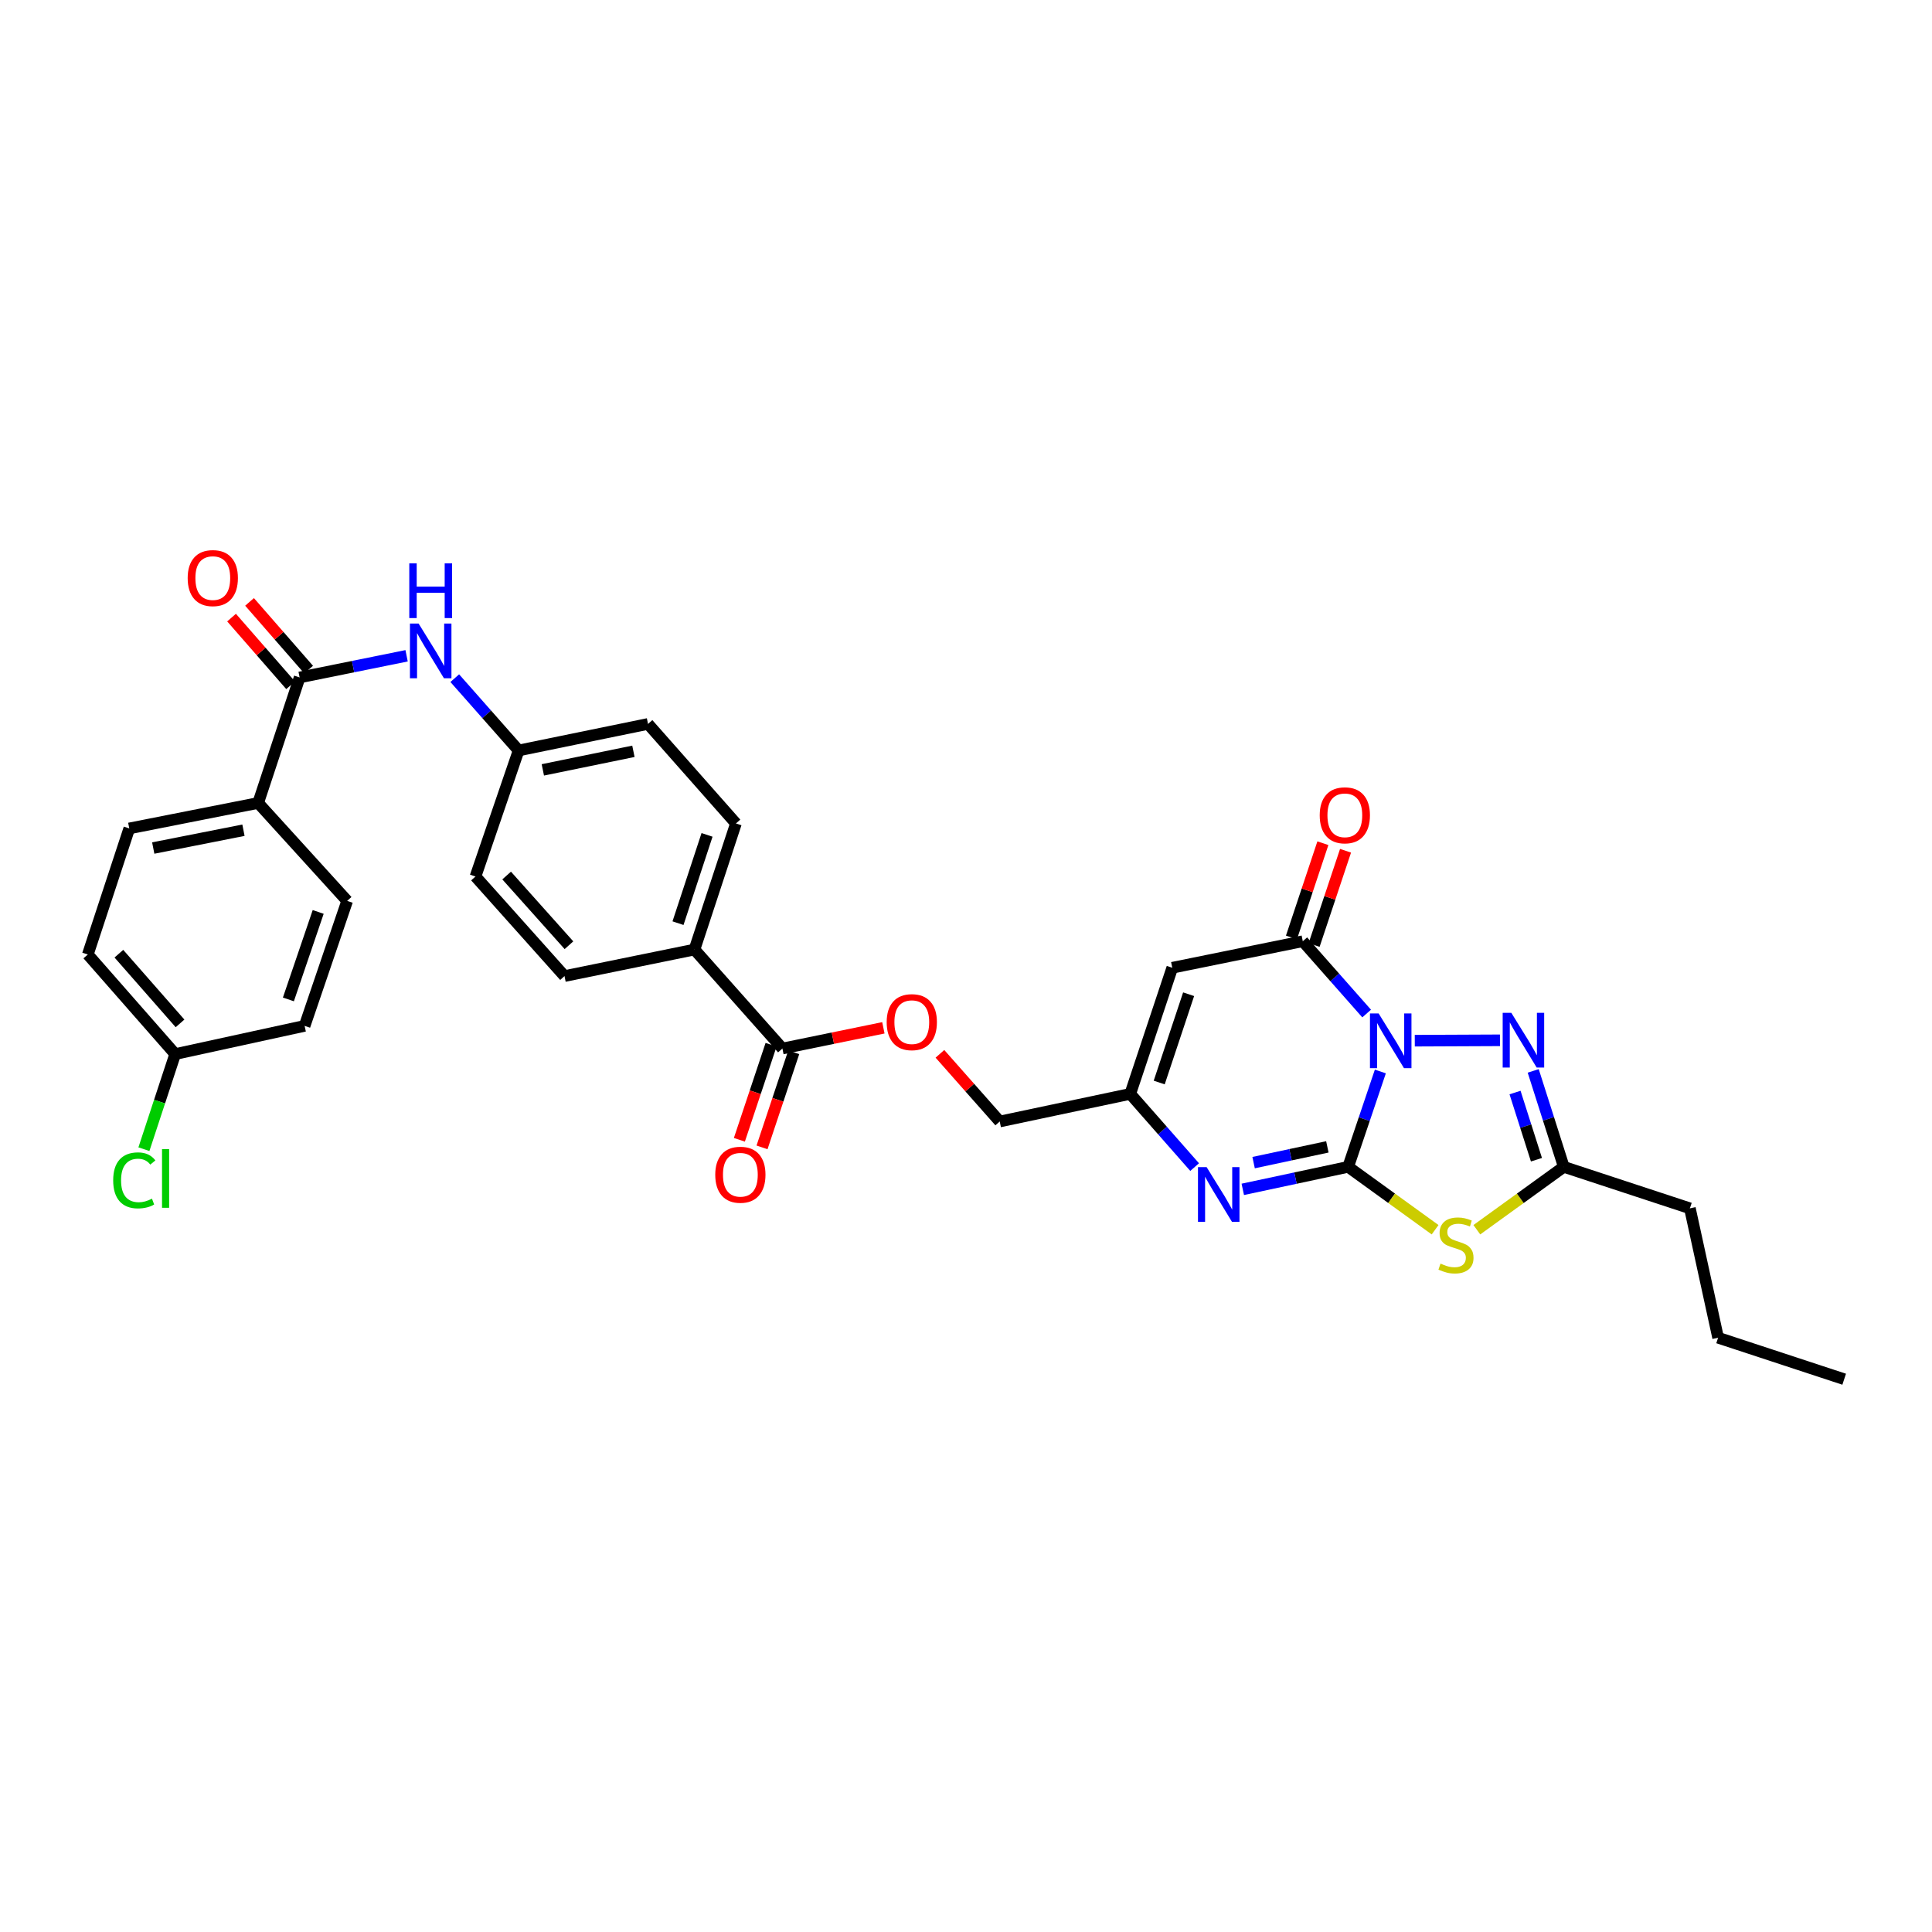 <?xml version='1.0' encoding='iso-8859-1'?>
<svg version='1.1' baseProfile='full'
              xmlns='http://www.w3.org/2000/svg'
                      xmlns:rdkit='http://www.rdkit.org/xml'
                      xmlns:xlink='http://www.w3.org/1999/xlink'
                  xml:space='preserve'
width='1000px' height='1000px' viewBox='0 0 1000 1000'>
<!-- END OF HEADER -->
<rect style='opacity:1.0;fill:#FFFFFF;stroke:none' width='1000' height='1000' x='0' y='0'> </rect>
<path class='bond-0' d='M 714.469,554.594 L 706.134,579.279' style='fill:none;fill-rule:evenodd;stroke:#0000FF;stroke-width:6px;stroke-linecap:butt;stroke-linejoin:miter;stroke-opacity:1' />
<path class='bond-0' d='M 706.134,579.279 L 697.8,603.963' style='fill:none;fill-rule:evenodd;stroke:#000000;stroke-width:6px;stroke-linecap:butt;stroke-linejoin:miter;stroke-opacity:1' />
<path class='bond-2' d='M 707.373,524.605 L 690.846,505.89' style='fill:none;fill-rule:evenodd;stroke:#0000FF;stroke-width:6px;stroke-linecap:butt;stroke-linejoin:miter;stroke-opacity:1' />
<path class='bond-2' d='M 690.846,505.89 L 674.319,487.176' style='fill:none;fill-rule:evenodd;stroke:#000000;stroke-width:6px;stroke-linecap:butt;stroke-linejoin:miter;stroke-opacity:1' />
<path class='bond-3' d='M 732.289,538.657 L 776.377,538.463' style='fill:none;fill-rule:evenodd;stroke:#0000FF;stroke-width:6px;stroke-linecap:butt;stroke-linejoin:miter;stroke-opacity:1' />
<path class='bond-1' d='M 697.8,603.963 L 720.303,620.235' style='fill:none;fill-rule:evenodd;stroke:#000000;stroke-width:6px;stroke-linecap:butt;stroke-linejoin:miter;stroke-opacity:1' />
<path class='bond-1' d='M 720.303,620.235 L 742.806,636.508' style='fill:none;fill-rule:evenodd;stroke:#CCCC00;stroke-width:6px;stroke-linecap:butt;stroke-linejoin:miter;stroke-opacity:1' />
<path class='bond-4' d='M 697.8,603.963 L 670.532,609.786' style='fill:none;fill-rule:evenodd;stroke:#000000;stroke-width:6px;stroke-linecap:butt;stroke-linejoin:miter;stroke-opacity:1' />
<path class='bond-4' d='M 670.532,609.786 L 643.263,615.61' style='fill:none;fill-rule:evenodd;stroke:#0000FF;stroke-width:6px;stroke-linecap:butt;stroke-linejoin:miter;stroke-opacity:1' />
<path class='bond-4' d='M 687.037,593.621 L 667.95,597.697' style='fill:none;fill-rule:evenodd;stroke:#000000;stroke-width:6px;stroke-linecap:butt;stroke-linejoin:miter;stroke-opacity:1' />
<path class='bond-4' d='M 667.95,597.697 L 648.862,601.773' style='fill:none;fill-rule:evenodd;stroke:#0000FF;stroke-width:6px;stroke-linecap:butt;stroke-linejoin:miter;stroke-opacity:1' />
<path class='bond-32' d='M 764.409,636.508 L 786.912,620.235' style='fill:none;fill-rule:evenodd;stroke:#CCCC00;stroke-width:6px;stroke-linecap:butt;stroke-linejoin:miter;stroke-opacity:1' />
<path class='bond-32' d='M 786.912,620.235 L 809.415,603.963' style='fill:none;fill-rule:evenodd;stroke:#000000;stroke-width:6px;stroke-linecap:butt;stroke-linejoin:miter;stroke-opacity:1' />
<path class='bond-5' d='M 674.319,487.176 L 606.76,500.912' style='fill:none;fill-rule:evenodd;stroke:#000000;stroke-width:6px;stroke-linecap:butt;stroke-linejoin:miter;stroke-opacity:1' />
<path class='bond-13' d='M 680.182,489.132 L 688.316,464.743' style='fill:none;fill-rule:evenodd;stroke:#000000;stroke-width:6px;stroke-linecap:butt;stroke-linejoin:miter;stroke-opacity:1' />
<path class='bond-13' d='M 688.316,464.743 L 696.45,440.354' style='fill:none;fill-rule:evenodd;stroke:#FF0000;stroke-width:6px;stroke-linecap:butt;stroke-linejoin:miter;stroke-opacity:1' />
<path class='bond-13' d='M 668.455,485.221 L 676.589,460.832' style='fill:none;fill-rule:evenodd;stroke:#000000;stroke-width:6px;stroke-linecap:butt;stroke-linejoin:miter;stroke-opacity:1' />
<path class='bond-13' d='M 676.589,460.832 L 684.723,436.443' style='fill:none;fill-rule:evenodd;stroke:#FF0000;stroke-width:6px;stroke-linecap:butt;stroke-linejoin:miter;stroke-opacity:1' />
<path class='bond-6' d='M 793.584,554.29 L 801.5,579.127' style='fill:none;fill-rule:evenodd;stroke:#0000FF;stroke-width:6px;stroke-linecap:butt;stroke-linejoin:miter;stroke-opacity:1' />
<path class='bond-6' d='M 801.5,579.127 L 809.415,603.963' style='fill:none;fill-rule:evenodd;stroke:#000000;stroke-width:6px;stroke-linecap:butt;stroke-linejoin:miter;stroke-opacity:1' />
<path class='bond-6' d='M 784.18,565.495 L 789.721,582.88' style='fill:none;fill-rule:evenodd;stroke:#0000FF;stroke-width:6px;stroke-linecap:butt;stroke-linejoin:miter;stroke-opacity:1' />
<path class='bond-6' d='M 789.721,582.88 L 795.262,600.266' style='fill:none;fill-rule:evenodd;stroke:#000000;stroke-width:6px;stroke-linecap:butt;stroke-linejoin:miter;stroke-opacity:1' />
<path class='bond-33' d='M 618.337,604.085 L 601.677,585.141' style='fill:none;fill-rule:evenodd;stroke:#0000FF;stroke-width:6px;stroke-linecap:butt;stroke-linejoin:miter;stroke-opacity:1' />
<path class='bond-33' d='M 601.677,585.141 L 585.017,566.197' style='fill:none;fill-rule:evenodd;stroke:#000000;stroke-width:6px;stroke-linecap:butt;stroke-linejoin:miter;stroke-opacity:1' />
<path class='bond-7' d='M 606.76,500.912 L 585.017,566.197' style='fill:none;fill-rule:evenodd;stroke:#000000;stroke-width:6px;stroke-linecap:butt;stroke-linejoin:miter;stroke-opacity:1' />
<path class='bond-7' d='M 615.227,514.611 L 600.007,560.311' style='fill:none;fill-rule:evenodd;stroke:#000000;stroke-width:6px;stroke-linecap:butt;stroke-linejoin:miter;stroke-opacity:1' />
<path class='bond-29' d='M 809.415,603.963 L 874.687,625.432' style='fill:none;fill-rule:evenodd;stroke:#000000;stroke-width:6px;stroke-linecap:butt;stroke-linejoin:miter;stroke-opacity:1' />
<path class='bond-17' d='M 585.017,566.197 L 517.458,580.489' style='fill:none;fill-rule:evenodd;stroke:#000000;stroke-width:6px;stroke-linecap:butt;stroke-linejoin:miter;stroke-opacity:1' />
<path class='bond-8' d='M 155.085,350.644 L 182.77,345.039' style='fill:none;fill-rule:evenodd;stroke:#000000;stroke-width:6px;stroke-linecap:butt;stroke-linejoin:miter;stroke-opacity:1' />
<path class='bond-8' d='M 182.77,345.039 L 210.455,339.434' style='fill:none;fill-rule:evenodd;stroke:#0000FF;stroke-width:6px;stroke-linecap:butt;stroke-linejoin:miter;stroke-opacity:1' />
<path class='bond-11' d='M 155.085,350.644 L 133.623,415.614' style='fill:none;fill-rule:evenodd;stroke:#000000;stroke-width:6px;stroke-linecap:butt;stroke-linejoin:miter;stroke-opacity:1' />
<path class='bond-15' d='M 159.743,346.581 L 144.456,329.061' style='fill:none;fill-rule:evenodd;stroke:#000000;stroke-width:6px;stroke-linecap:butt;stroke-linejoin:miter;stroke-opacity:1' />
<path class='bond-15' d='M 144.456,329.061 L 129.169,311.541' style='fill:none;fill-rule:evenodd;stroke:#FF0000;stroke-width:6px;stroke-linecap:butt;stroke-linejoin:miter;stroke-opacity:1' />
<path class='bond-15' d='M 150.428,354.708 L 135.141,337.188' style='fill:none;fill-rule:evenodd;stroke:#000000;stroke-width:6px;stroke-linecap:butt;stroke-linejoin:miter;stroke-opacity:1' />
<path class='bond-15' d='M 135.141,337.188 L 119.855,319.669' style='fill:none;fill-rule:evenodd;stroke:#FF0000;stroke-width:6px;stroke-linecap:butt;stroke-linejoin:miter;stroke-opacity:1' />
<path class='bond-9' d='M 404.97,542.716 L 431.103,537.357' style='fill:none;fill-rule:evenodd;stroke:#000000;stroke-width:6px;stroke-linecap:butt;stroke-linejoin:miter;stroke-opacity:1' />
<path class='bond-9' d='M 431.103,537.357 L 457.236,531.997' style='fill:none;fill-rule:evenodd;stroke:#FF0000;stroke-width:6px;stroke-linecap:butt;stroke-linejoin:miter;stroke-opacity:1' />
<path class='bond-12' d='M 404.97,542.716 L 359.457,491.482' style='fill:none;fill-rule:evenodd;stroke:#000000;stroke-width:6px;stroke-linecap:butt;stroke-linejoin:miter;stroke-opacity:1' />
<path class='bond-16' d='M 399.107,540.761 L 390.902,565.363' style='fill:none;fill-rule:evenodd;stroke:#000000;stroke-width:6px;stroke-linecap:butt;stroke-linejoin:miter;stroke-opacity:1' />
<path class='bond-16' d='M 390.902,565.363 L 382.698,589.966' style='fill:none;fill-rule:evenodd;stroke:#FF0000;stroke-width:6px;stroke-linecap:butt;stroke-linejoin:miter;stroke-opacity:1' />
<path class='bond-16' d='M 410.834,544.671 L 402.63,569.274' style='fill:none;fill-rule:evenodd;stroke:#000000;stroke-width:6px;stroke-linecap:butt;stroke-linejoin:miter;stroke-opacity:1' />
<path class='bond-16' d='M 402.63,569.274 L 394.425,593.876' style='fill:none;fill-rule:evenodd;stroke:#FF0000;stroke-width:6px;stroke-linecap:butt;stroke-linejoin:miter;stroke-opacity:1' />
<path class='bond-10' d='M 235.384,351.014 L 251.911,369.726' style='fill:none;fill-rule:evenodd;stroke:#0000FF;stroke-width:6px;stroke-linecap:butt;stroke-linejoin:miter;stroke-opacity:1' />
<path class='bond-10' d='M 251.911,369.726 L 268.438,388.438' style='fill:none;fill-rule:evenodd;stroke:#000000;stroke-width:6px;stroke-linecap:butt;stroke-linejoin:miter;stroke-opacity:1' />
<path class='bond-18' d='M 133.623,415.614 L 66.916,428.793' style='fill:none;fill-rule:evenodd;stroke:#000000;stroke-width:6px;stroke-linecap:butt;stroke-linejoin:miter;stroke-opacity:1' />
<path class='bond-18' d='M 126.013,429.718 L 79.319,438.944' style='fill:none;fill-rule:evenodd;stroke:#000000;stroke-width:6px;stroke-linecap:butt;stroke-linejoin:miter;stroke-opacity:1' />
<path class='bond-19' d='M 133.623,415.614 L 179.699,466.298' style='fill:none;fill-rule:evenodd;stroke:#000000;stroke-width:6px;stroke-linecap:butt;stroke-linejoin:miter;stroke-opacity:1' />
<path class='bond-21' d='M 359.457,491.482 L 380.926,426.211' style='fill:none;fill-rule:evenodd;stroke:#000000;stroke-width:6px;stroke-linecap:butt;stroke-linejoin:miter;stroke-opacity:1' />
<path class='bond-21' d='M 350.934,477.829 L 365.963,432.139' style='fill:none;fill-rule:evenodd;stroke:#000000;stroke-width:6px;stroke-linecap:butt;stroke-linejoin:miter;stroke-opacity:1' />
<path class='bond-22' d='M 359.457,491.482 L 292.187,505.218' style='fill:none;fill-rule:evenodd;stroke:#000000;stroke-width:6px;stroke-linecap:butt;stroke-linejoin:miter;stroke-opacity:1' />
<path class='bond-14' d='M 486.505,545.459 L 501.982,562.974' style='fill:none;fill-rule:evenodd;stroke:#FF0000;stroke-width:6px;stroke-linecap:butt;stroke-linejoin:miter;stroke-opacity:1' />
<path class='bond-14' d='M 501.982,562.974 L 517.458,580.489' style='fill:none;fill-rule:evenodd;stroke:#000000;stroke-width:6px;stroke-linecap:butt;stroke-linejoin:miter;stroke-opacity:1' />
<path class='bond-26' d='M 66.916,428.793 L 45.455,494.051' style='fill:none;fill-rule:evenodd;stroke:#000000;stroke-width:6px;stroke-linecap:butt;stroke-linejoin:miter;stroke-opacity:1' />
<path class='bond-27' d='M 179.699,466.298 L 157.668,530.986' style='fill:none;fill-rule:evenodd;stroke:#000000;stroke-width:6px;stroke-linecap:butt;stroke-linejoin:miter;stroke-opacity:1' />
<path class='bond-27' d='M 164.693,472.016 L 149.27,517.297' style='fill:none;fill-rule:evenodd;stroke:#000000;stroke-width:6px;stroke-linecap:butt;stroke-linejoin:miter;stroke-opacity:1' />
<path class='bond-20' d='M 268.438,388.438 L 246.111,453.682' style='fill:none;fill-rule:evenodd;stroke:#000000;stroke-width:6px;stroke-linecap:butt;stroke-linejoin:miter;stroke-opacity:1' />
<path class='bond-34' d='M 268.438,388.438 L 335.413,374.702' style='fill:none;fill-rule:evenodd;stroke:#000000;stroke-width:6px;stroke-linecap:butt;stroke-linejoin:miter;stroke-opacity:1' />
<path class='bond-34' d='M 280.968,398.487 L 327.851,388.873' style='fill:none;fill-rule:evenodd;stroke:#000000;stroke-width:6px;stroke-linecap:butt;stroke-linejoin:miter;stroke-opacity:1' />
<path class='bond-24' d='M 380.926,426.211 L 335.413,374.702' style='fill:none;fill-rule:evenodd;stroke:#000000;stroke-width:6px;stroke-linecap:butt;stroke-linejoin:miter;stroke-opacity:1' />
<path class='bond-25' d='M 292.187,505.218 L 246.111,453.682' style='fill:none;fill-rule:evenodd;stroke:#000000;stroke-width:6px;stroke-linecap:butt;stroke-linejoin:miter;stroke-opacity:1' />
<path class='bond-25' d='M 294.492,489.248 L 262.238,453.173' style='fill:none;fill-rule:evenodd;stroke:#000000;stroke-width:6px;stroke-linecap:butt;stroke-linejoin:miter;stroke-opacity:1' />
<path class='bond-23' d='M 90.679,545.587 L 157.668,530.986' style='fill:none;fill-rule:evenodd;stroke:#000000;stroke-width:6px;stroke-linecap:butt;stroke-linejoin:miter;stroke-opacity:1' />
<path class='bond-28' d='M 90.679,545.587 L 82.584,570.202' style='fill:none;fill-rule:evenodd;stroke:#000000;stroke-width:6px;stroke-linecap:butt;stroke-linejoin:miter;stroke-opacity:1' />
<path class='bond-28' d='M 82.584,570.202 L 74.489,594.818' style='fill:none;fill-rule:evenodd;stroke:#00CC00;stroke-width:6px;stroke-linecap:butt;stroke-linejoin:miter;stroke-opacity:1' />
<path class='bond-35' d='M 90.679,545.587 L 45.455,494.051' style='fill:none;fill-rule:evenodd;stroke:#000000;stroke-width:6px;stroke-linecap:butt;stroke-linejoin:miter;stroke-opacity:1' />
<path class='bond-35' d='M 93.187,529.703 L 61.53,493.628' style='fill:none;fill-rule:evenodd;stroke:#000000;stroke-width:6px;stroke-linecap:butt;stroke-linejoin:miter;stroke-opacity:1' />
<path class='bond-30' d='M 874.687,625.432 L 889.288,692.407' style='fill:none;fill-rule:evenodd;stroke:#000000;stroke-width:6px;stroke-linecap:butt;stroke-linejoin:miter;stroke-opacity:1' />
<path class='bond-31' d='M 889.288,692.407 L 954.545,713.882' style='fill:none;fill-rule:evenodd;stroke:#000000;stroke-width:6px;stroke-linecap:butt;stroke-linejoin:miter;stroke-opacity:1' />
<path  class='atom-0' d='M 713.571 524.552
L 722.851 539.552
Q 723.771 541.032, 725.251 543.712
Q 726.731 546.392, 726.811 546.552
L 726.811 524.552
L 730.571 524.552
L 730.571 552.872
L 726.691 552.872
L 716.731 536.472
Q 715.571 534.552, 714.331 532.352
Q 713.131 530.152, 712.771 529.472
L 712.771 552.872
L 709.091 552.872
L 709.091 524.552
L 713.571 524.552
' fill='#0000FF'/>
<path  class='atom-2' d='M 745.607 654.038
Q 745.927 654.158, 747.247 654.718
Q 748.567 655.278, 750.007 655.638
Q 751.487 655.958, 752.927 655.958
Q 755.607 655.958, 757.167 654.678
Q 758.727 653.358, 758.727 651.078
Q 758.727 649.518, 757.927 648.558
Q 757.167 647.598, 755.967 647.078
Q 754.767 646.558, 752.767 645.958
Q 750.247 645.198, 748.727 644.478
Q 747.247 643.758, 746.167 642.238
Q 745.127 640.718, 745.127 638.158
Q 745.127 634.598, 747.527 632.398
Q 749.967 630.198, 754.767 630.198
Q 758.047 630.198, 761.767 631.758
L 760.847 634.838
Q 757.447 633.438, 754.887 633.438
Q 752.127 633.438, 750.607 634.598
Q 749.087 635.718, 749.127 637.678
Q 749.127 639.198, 749.887 640.118
Q 750.687 641.038, 751.807 641.558
Q 752.967 642.078, 754.887 642.678
Q 757.447 643.478, 758.967 644.278
Q 760.487 645.078, 761.567 646.718
Q 762.687 648.318, 762.687 651.078
Q 762.687 654.998, 760.047 657.118
Q 757.447 659.198, 753.087 659.198
Q 750.567 659.198, 748.647 658.638
Q 746.767 658.118, 744.527 657.198
L 745.607 654.038
' fill='#CCCC00'/>
<path  class='atom-4' d='M 782.263 524.25
L 791.543 539.25
Q 792.463 540.73, 793.943 543.41
Q 795.423 546.09, 795.503 546.25
L 795.503 524.25
L 799.263 524.25
L 799.263 552.57
L 795.383 552.57
L 785.423 536.17
Q 784.263 534.25, 783.023 532.05
Q 781.823 529.85, 781.463 529.17
L 781.463 552.57
L 777.783 552.57
L 777.783 524.25
L 782.263 524.25
' fill='#0000FF'/>
<path  class='atom-5' d='M 624.551 604.109
L 633.831 619.109
Q 634.751 620.589, 636.231 623.269
Q 637.711 625.949, 637.791 626.109
L 637.791 604.109
L 641.551 604.109
L 641.551 632.429
L 637.671 632.429
L 627.711 616.029
Q 626.551 614.109, 625.311 611.909
Q 624.111 609.709, 623.751 609.029
L 623.751 632.429
L 620.071 632.429
L 620.071 604.109
L 624.551 604.109
' fill='#0000FF'/>
<path  class='atom-11' d='M 216.665 322.749
L 225.945 337.749
Q 226.865 339.229, 228.345 341.909
Q 229.825 344.589, 229.905 344.749
L 229.905 322.749
L 233.665 322.749
L 233.665 351.069
L 229.785 351.069
L 219.825 334.669
Q 218.665 332.749, 217.425 330.549
Q 216.225 328.349, 215.865 327.669
L 215.865 351.069
L 212.185 351.069
L 212.185 322.749
L 216.665 322.749
' fill='#0000FF'/>
<path  class='atom-11' d='M 211.845 291.597
L 215.685 291.597
L 215.685 303.637
L 230.165 303.637
L 230.165 291.597
L 234.005 291.597
L 234.005 319.917
L 230.165 319.917
L 230.165 306.837
L 215.685 306.837
L 215.685 319.917
L 211.845 319.917
L 211.845 291.597
' fill='#0000FF'/>
<path  class='atom-14' d='M 683.083 421.998
Q 683.083 415.198, 686.443 411.398
Q 689.803 407.598, 696.083 407.598
Q 702.363 407.598, 705.723 411.398
Q 709.083 415.198, 709.083 421.998
Q 709.083 428.878, 705.683 432.798
Q 702.283 436.678, 696.083 436.678
Q 689.843 436.678, 686.443 432.798
Q 683.083 428.918, 683.083 421.998
M 696.083 433.478
Q 700.403 433.478, 702.723 430.598
Q 705.083 427.678, 705.083 421.998
Q 705.083 416.438, 702.723 413.638
Q 700.403 410.798, 696.083 410.798
Q 691.763 410.798, 689.403 413.598
Q 687.083 416.398, 687.083 421.998
Q 687.083 427.718, 689.403 430.598
Q 691.763 433.478, 696.083 433.478
' fill='#FF0000'/>
<path  class='atom-15' d='M 458.945 529.061
Q 458.945 522.261, 462.305 518.461
Q 465.665 514.661, 471.945 514.661
Q 478.225 514.661, 481.585 518.461
Q 484.945 522.261, 484.945 529.061
Q 484.945 535.941, 481.545 539.861
Q 478.145 543.741, 471.945 543.741
Q 465.705 543.741, 462.305 539.861
Q 458.945 535.981, 458.945 529.061
M 471.945 540.541
Q 476.265 540.541, 478.585 537.661
Q 480.945 534.741, 480.945 529.061
Q 480.945 523.501, 478.585 520.701
Q 476.265 517.861, 471.945 517.861
Q 467.625 517.861, 465.265 520.661
Q 462.945 523.461, 462.945 529.061
Q 462.945 534.781, 465.265 537.661
Q 467.625 540.541, 471.945 540.541
' fill='#FF0000'/>
<path  class='atom-16' d='M 97.142 299.216
Q 97.142 292.416, 100.502 288.616
Q 103.862 284.816, 110.142 284.816
Q 116.422 284.816, 119.782 288.616
Q 123.142 292.416, 123.142 299.216
Q 123.142 306.096, 119.742 310.016
Q 116.342 313.896, 110.142 313.896
Q 103.902 313.896, 100.502 310.016
Q 97.142 306.136, 97.142 299.216
M 110.142 310.696
Q 114.462 310.696, 116.782 307.816
Q 119.142 304.896, 119.142 299.216
Q 119.142 293.656, 116.782 290.856
Q 114.462 288.016, 110.142 288.016
Q 105.822 288.016, 103.462 290.816
Q 101.142 293.616, 101.142 299.216
Q 101.142 304.936, 103.462 307.816
Q 105.822 310.696, 110.142 310.696
' fill='#FF0000'/>
<path  class='atom-17' d='M 370.213 608.04
Q 370.213 601.24, 373.573 597.44
Q 376.933 593.64, 383.213 593.64
Q 389.493 593.64, 392.853 597.44
Q 396.213 601.24, 396.213 608.04
Q 396.213 614.92, 392.813 618.84
Q 389.413 622.72, 383.213 622.72
Q 376.973 622.72, 373.573 618.84
Q 370.213 614.96, 370.213 608.04
M 383.213 619.52
Q 387.533 619.52, 389.853 616.64
Q 392.213 613.72, 392.213 608.04
Q 392.213 602.48, 389.853 599.68
Q 387.533 596.84, 383.213 596.84
Q 378.893 596.84, 376.533 599.64
Q 374.213 602.44, 374.213 608.04
Q 374.213 613.76, 376.533 616.64
Q 378.893 619.52, 383.213 619.52
' fill='#FF0000'/>
<path  class='atom-29' d='M 58.586 610.953
Q 58.586 603.913, 61.866 600.233
Q 65.186 596.513, 71.466 596.513
Q 77.306 596.513, 80.426 600.633
L 77.786 602.793
Q 75.506 599.793, 71.466 599.793
Q 67.186 599.793, 64.906 602.673
Q 62.666 605.513, 62.666 610.953
Q 62.666 616.553, 64.986 619.433
Q 67.346 622.313, 71.906 622.313
Q 75.026 622.313, 78.666 620.433
L 79.786 623.433
Q 78.306 624.393, 76.066 624.953
Q 73.826 625.513, 71.346 625.513
Q 65.186 625.513, 61.866 621.753
Q 58.586 617.993, 58.586 610.953
' fill='#00CC00'/>
<path  class='atom-29' d='M 83.866 594.793
L 87.546 594.793
L 87.546 625.153
L 83.866 625.153
L 83.866 594.793
' fill='#00CC00'/>
</svg>

